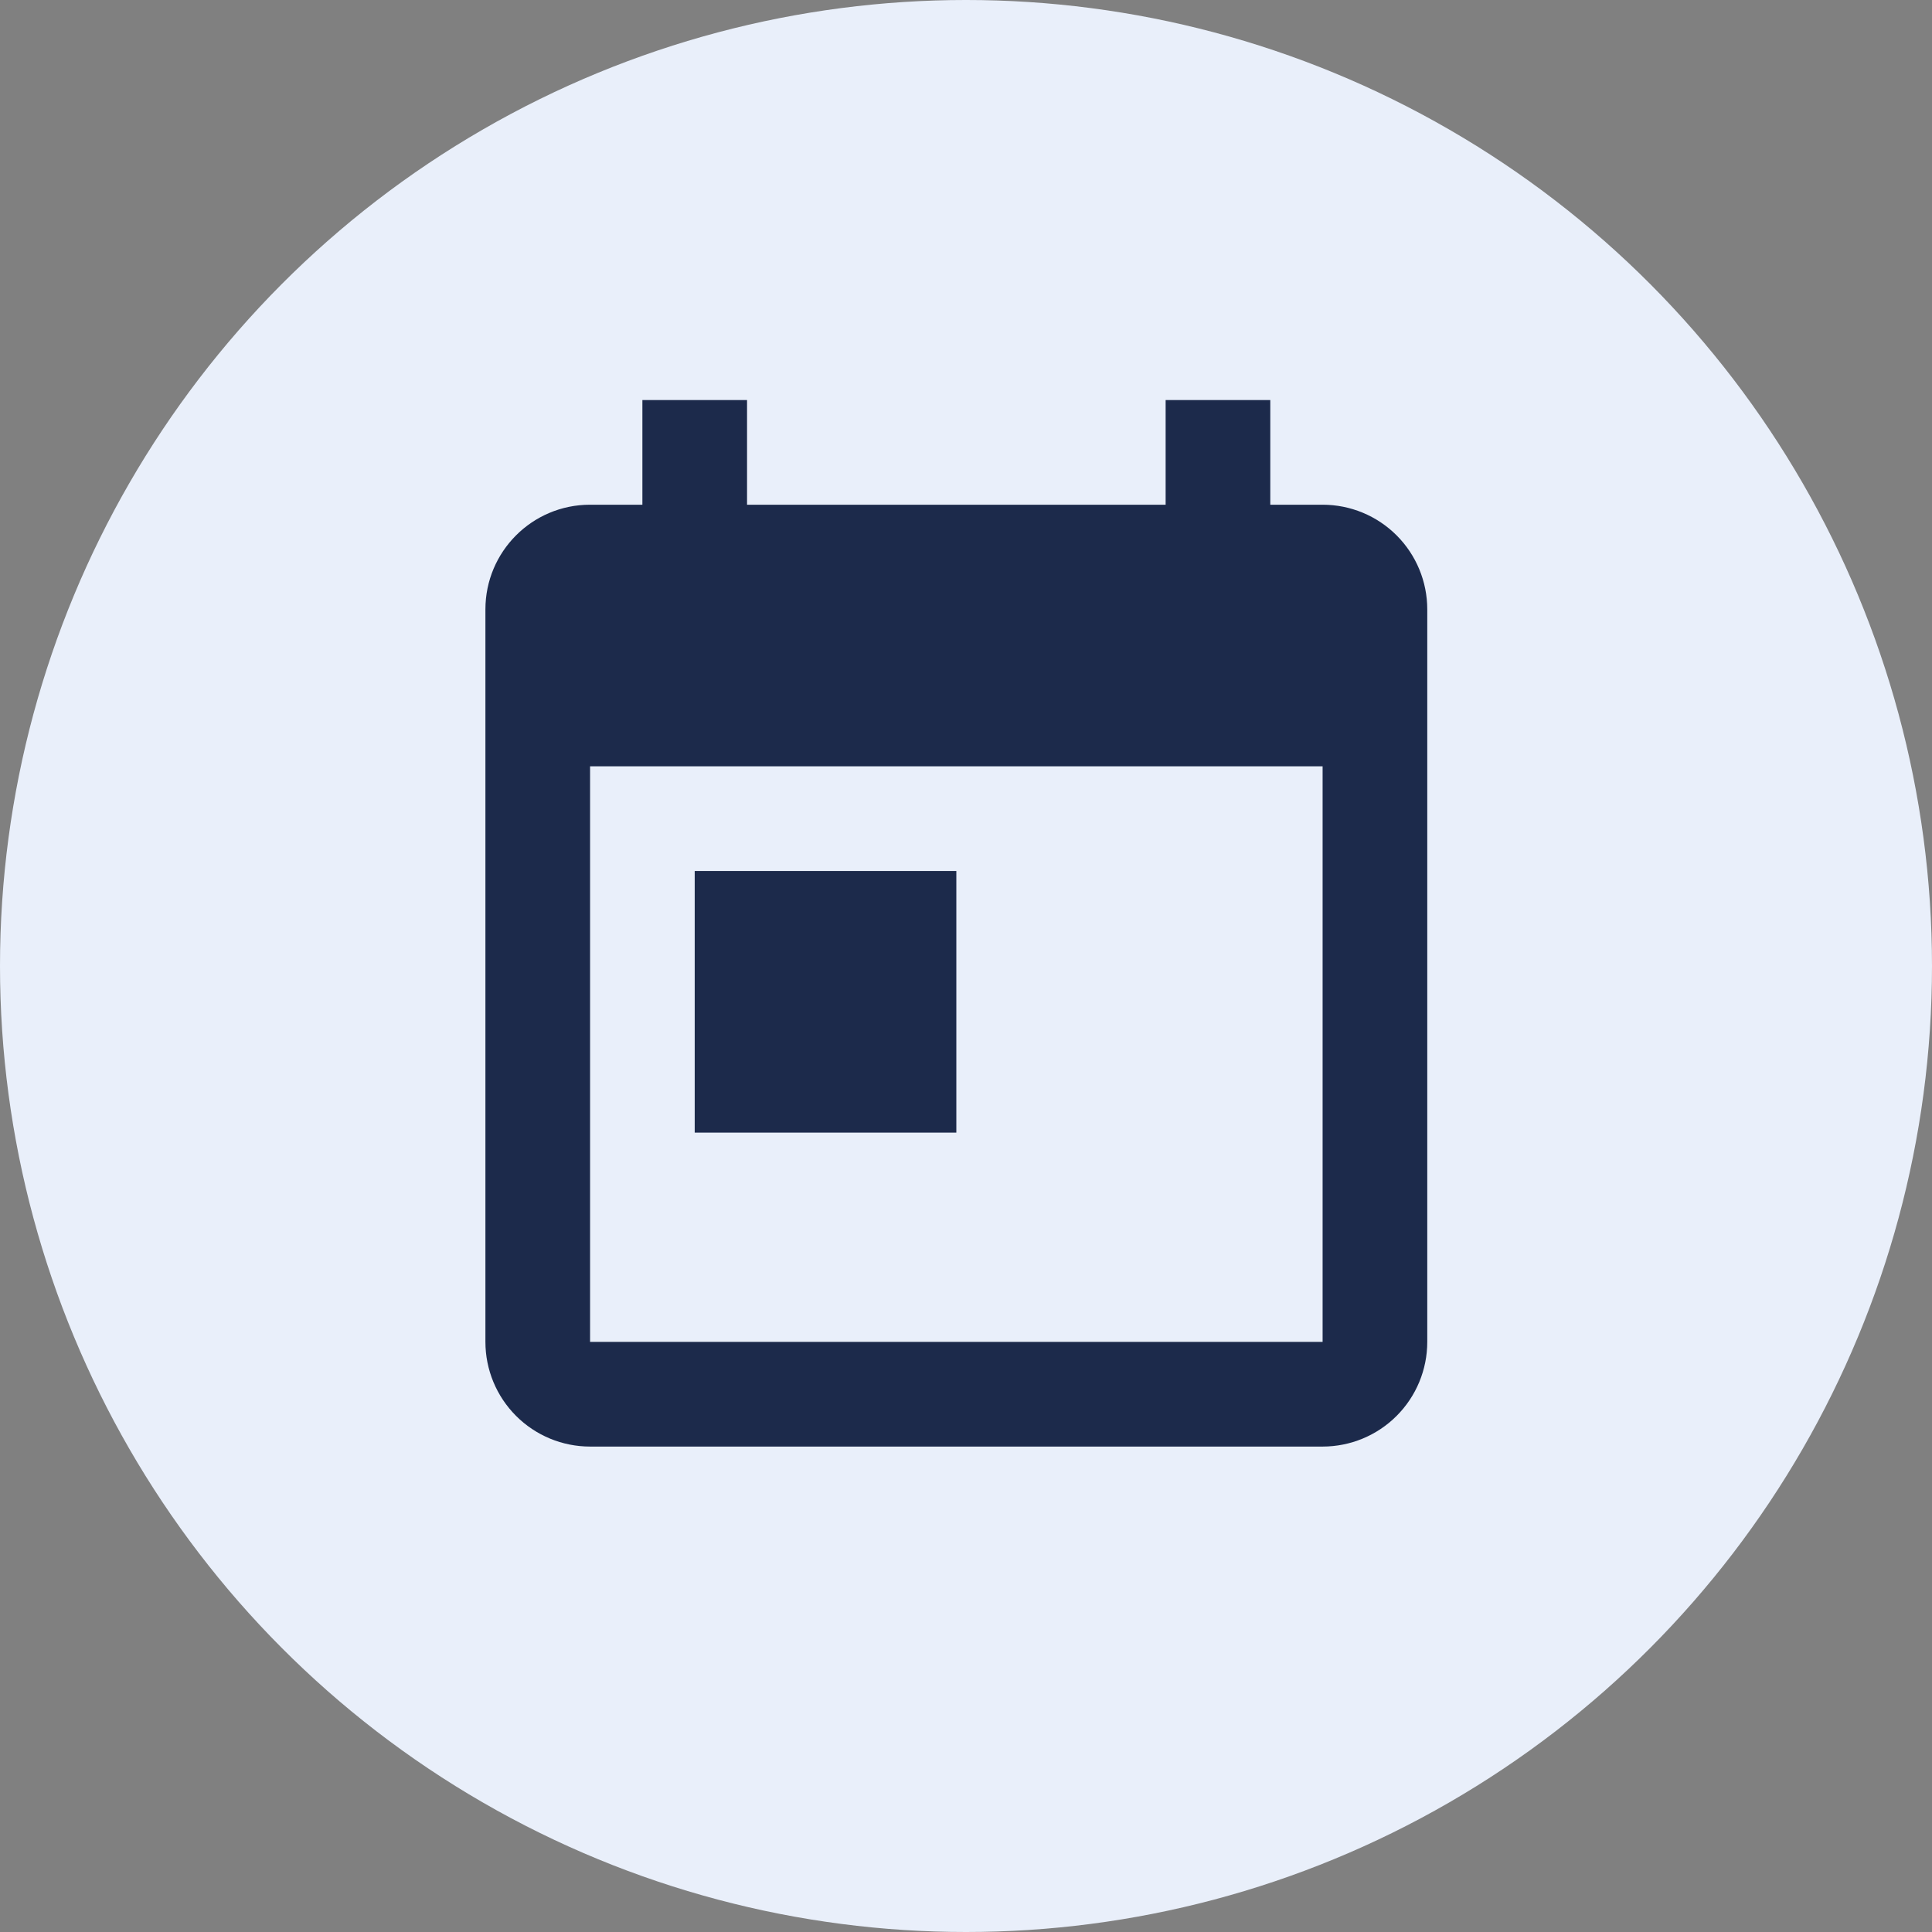 <svg xmlns="http://www.w3.org/2000/svg" width="100" height="100" viewBox="0 0 100 100" fill="none"><rect x="0" y="0" width="100" height="100" fill="#808080" stroke="none"/><circle cx="50" cy="50" r="50" fill="#E9EFFA"></circle><path d="M35.958 45.082H49.5V58.624H35.958M68.458 69.457H30.542V39.665H68.458M68.458 26.124H65.75V20.707H60.333V26.124H38.667V20.707H33.25V26.124H30.542C27.535 26.124 25.125 28.561 25.125 31.54V69.457C25.125 70.894 25.696 72.271 26.712 73.287C27.727 74.303 29.105 74.874 30.542 74.874H68.458C69.895 74.874 71.273 74.303 72.288 73.287C73.304 72.271 73.875 70.894 73.875 69.457V31.54C73.875 30.104 73.304 28.726 72.288 27.71C71.273 26.694 69.895 26.124 68.458 26.124Z" fill="#1C2A4B"></path></svg>